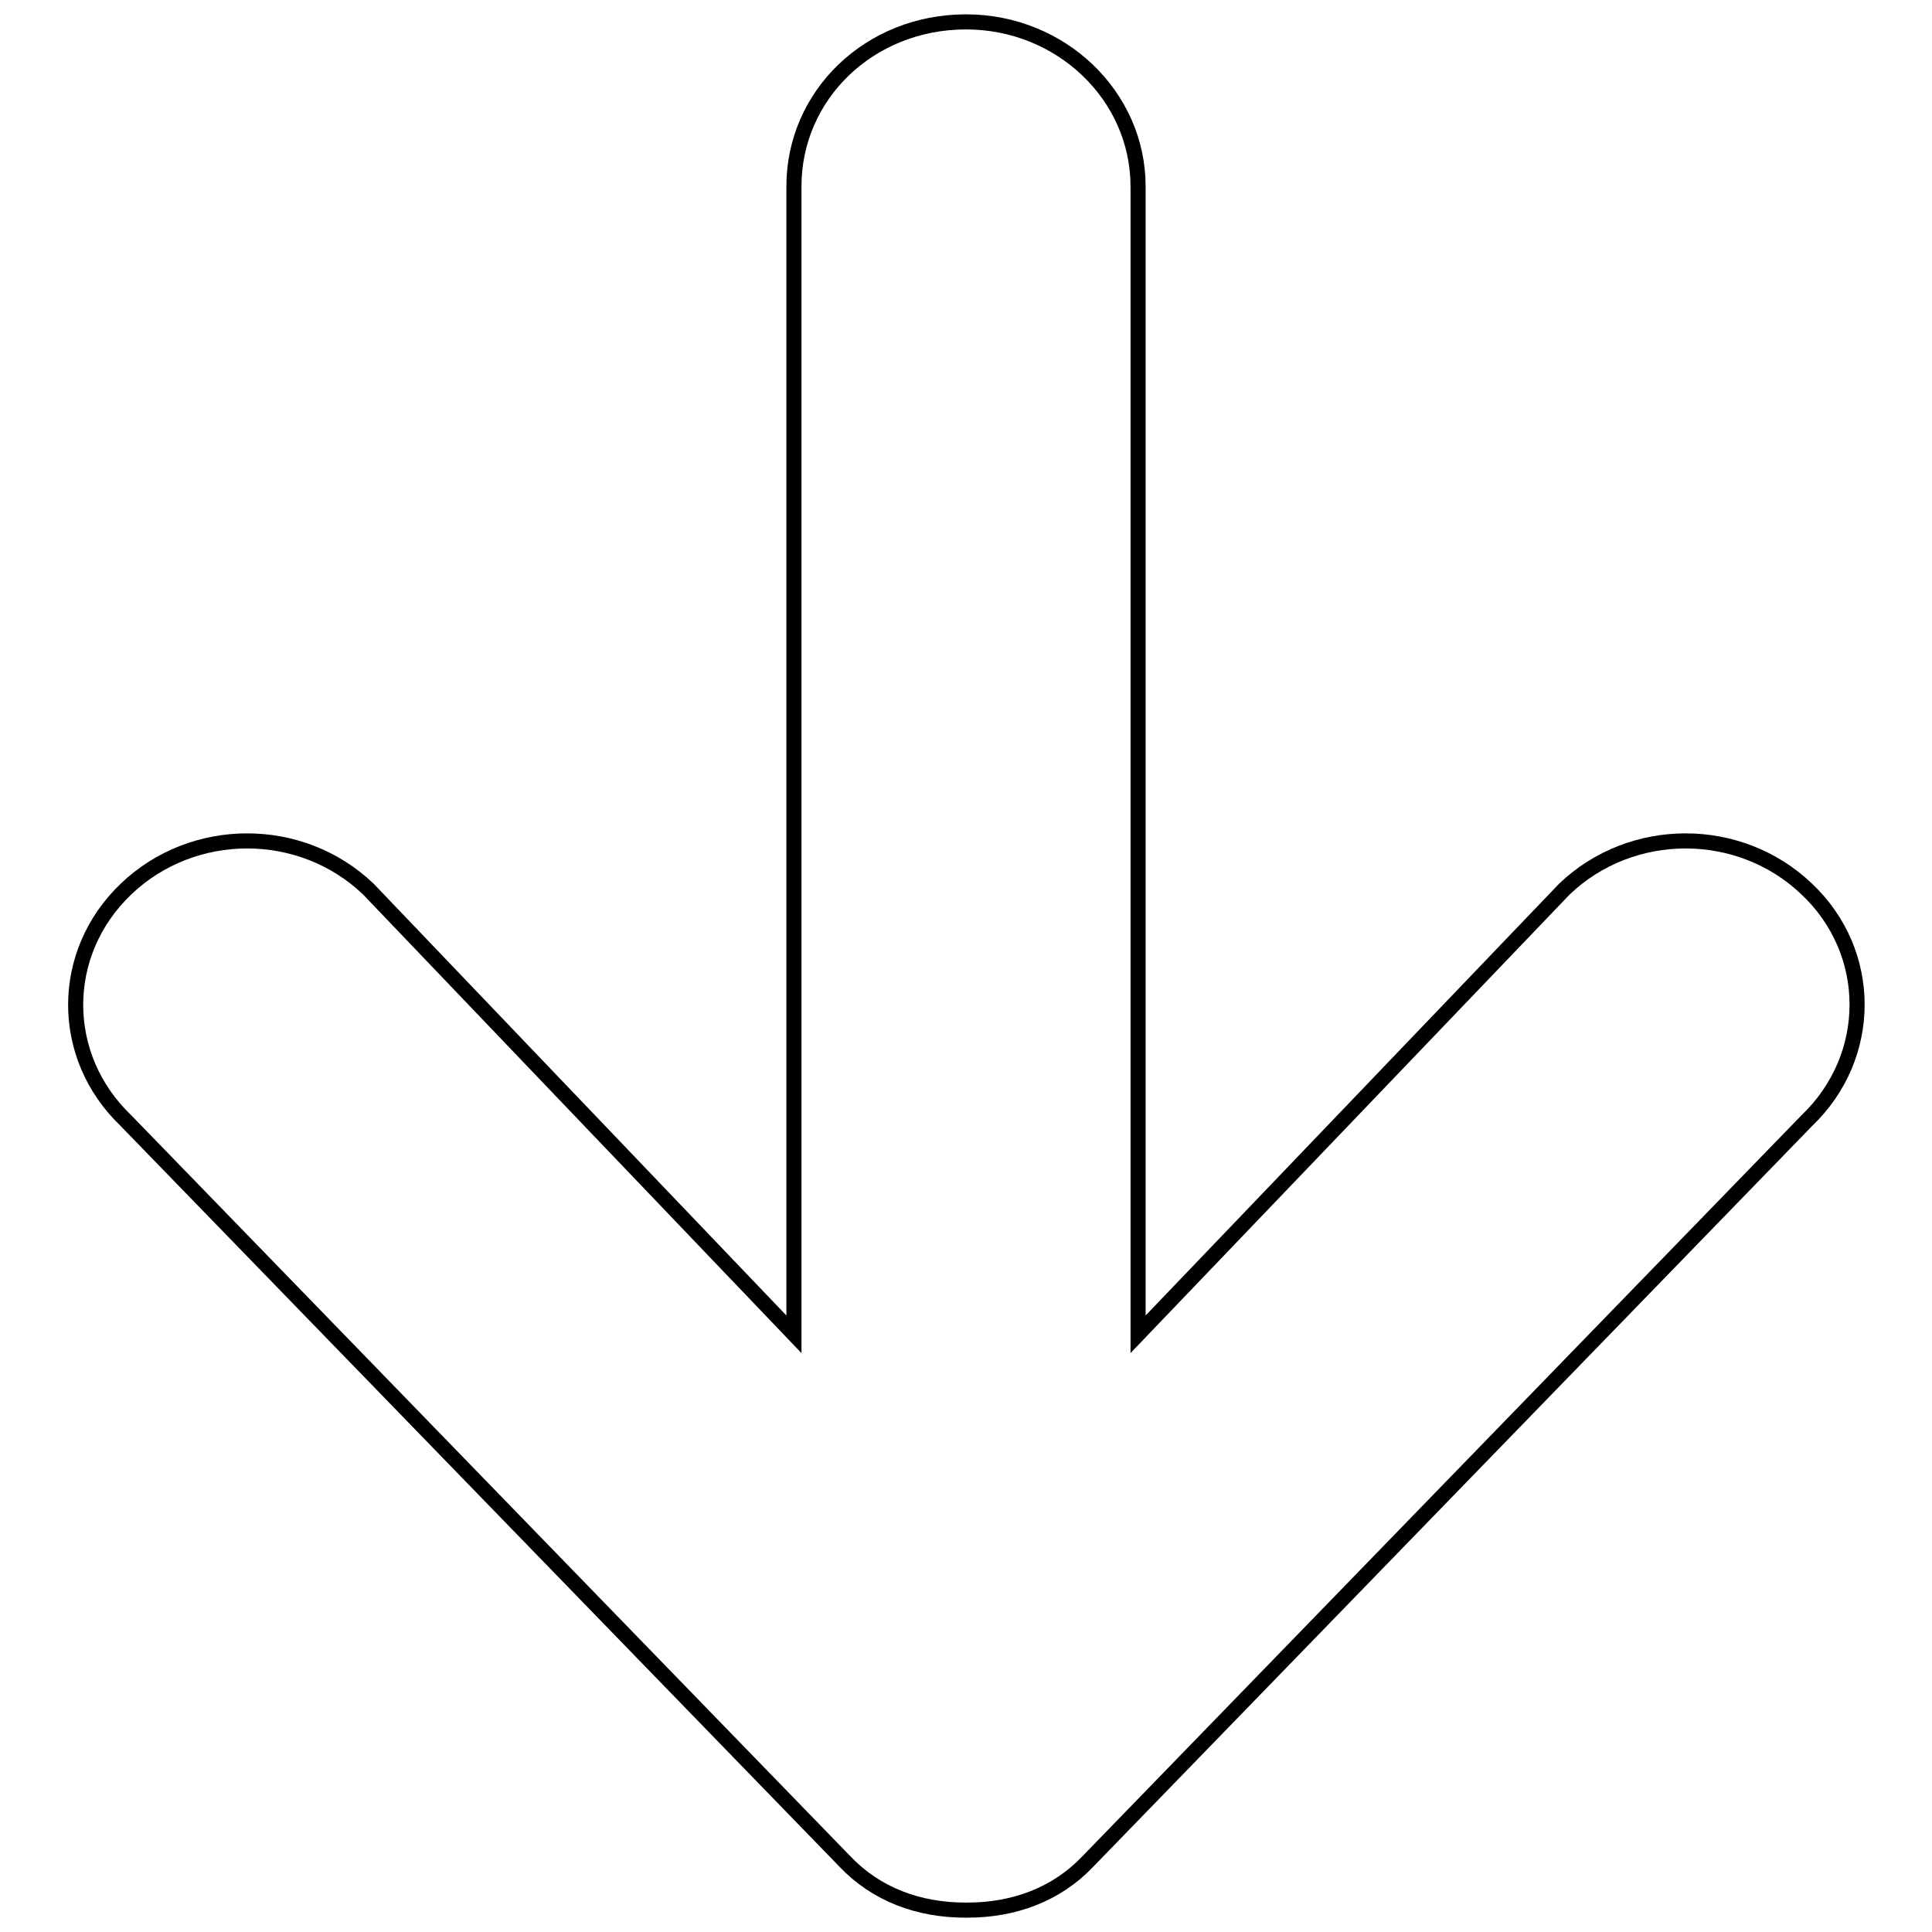 <?xml version="1.0" encoding="utf-8"?>
<!-- Svg Vector Icons : http://www.onlinewebfonts.com/icon -->
<!DOCTYPE svg PUBLIC "-//W3C//DTD SVG 1.1//EN" "http://www.w3.org/Graphics/SVG/1.1/DTD/svg11.dtd">
<svg version="1.1" xmlns="http://www.w3.org/2000/svg" xmlns:xlink="http://www.w3.org/1999/xlink" x="0px" y="0px" viewBox="0 0 256 256" enable-background="new 0 0 256 256" xml:space="preserve">
<g> <path stroke-width="2" fill-opacity="0" stroke="#000000"  d="M16.7,148.5l95.3,98.2c4.1,4.3,9.7,6.4,15.9,6.4h0.3c6.2,0,11.8-2.1,15.9-6.4l95.3-98.2 c8.9-8.5,8.9-22.3,0-30.7c-8.9-8.5-23.2-8.5-32.1,0l-56.5,59V24.7c0-12-10.2-21.8-22.8-21.8c-12.8,0-22.8,9.7-22.8,21.8v152.1 l-56.4-59c-8.9-8.5-23.2-8.5-32.1,0C7.8,126.3,7.8,140,16.7,148.5z"/></g>
</svg>